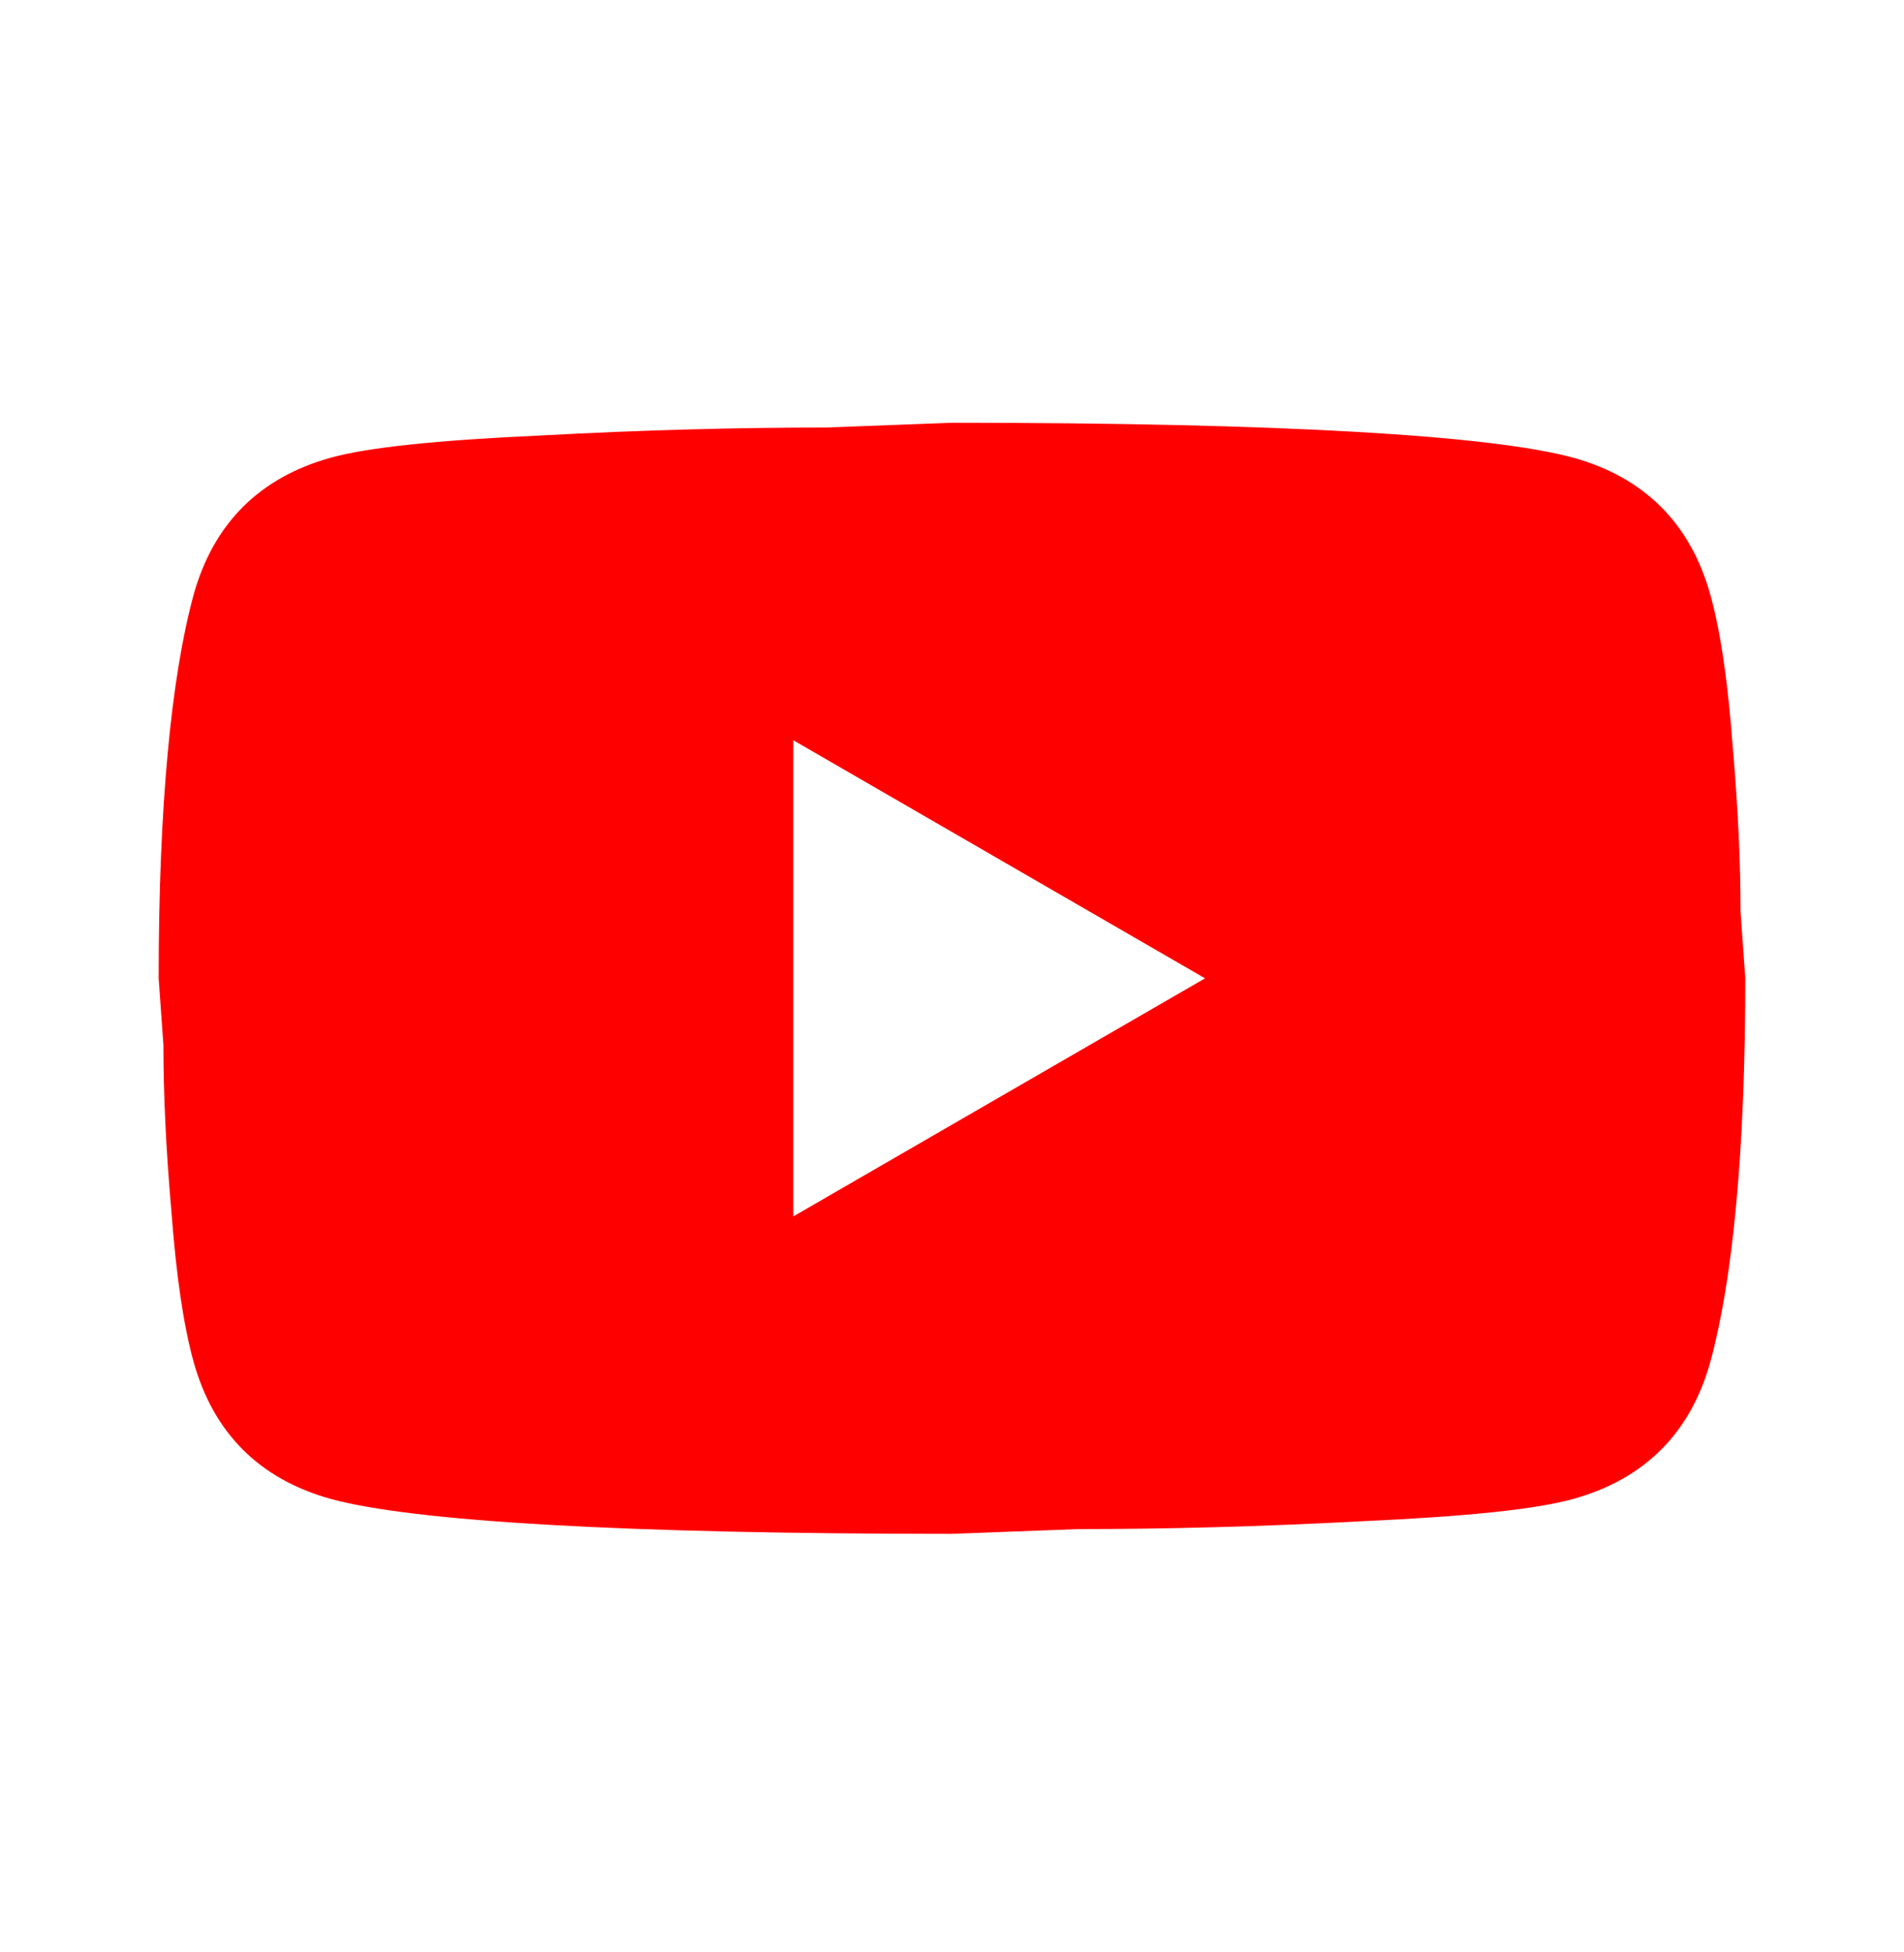 <?xml version="1.0" encoding="UTF-8"?>
<svg xmlns="http://www.w3.org/2000/svg" width="40" height="41" viewBox="0 0 40 41" fill="none">
  <path d="M16.666 25.545L25.316 20.545L16.666 15.545V25.545ZM35.933 12.495C36.15 13.278 36.3 14.328 36.4 15.661C36.516 16.995 36.566 18.145 36.566 19.145L36.666 20.545C36.666 24.195 36.4 26.878 35.933 28.595C35.516 30.095 34.55 31.061 33.05 31.478C32.266 31.695 30.833 31.845 28.633 31.945C26.466 32.061 24.483 32.111 22.65 32.111L20 32.211C13.016 32.211 8.666 31.945 6.95 31.478C5.45 31.061 4.483 30.095 4.066 28.595C3.85 27.811 3.7 26.761 3.6 25.428C3.483 24.095 3.433 22.945 3.433 21.945L3.333 20.545C3.333 16.895 3.6 14.211 4.066 12.495C4.483 10.995 5.45 10.028 6.95 9.611C7.733 9.395 9.166 9.245 11.366 9.145C13.533 9.028 15.516 8.978 17.35 8.978L20 8.878C26.983 8.878 31.333 9.145 33.05 9.611C34.55 10.028 35.516 10.995 35.933 12.495Z" fill="#FF0000"></path>
</svg>
